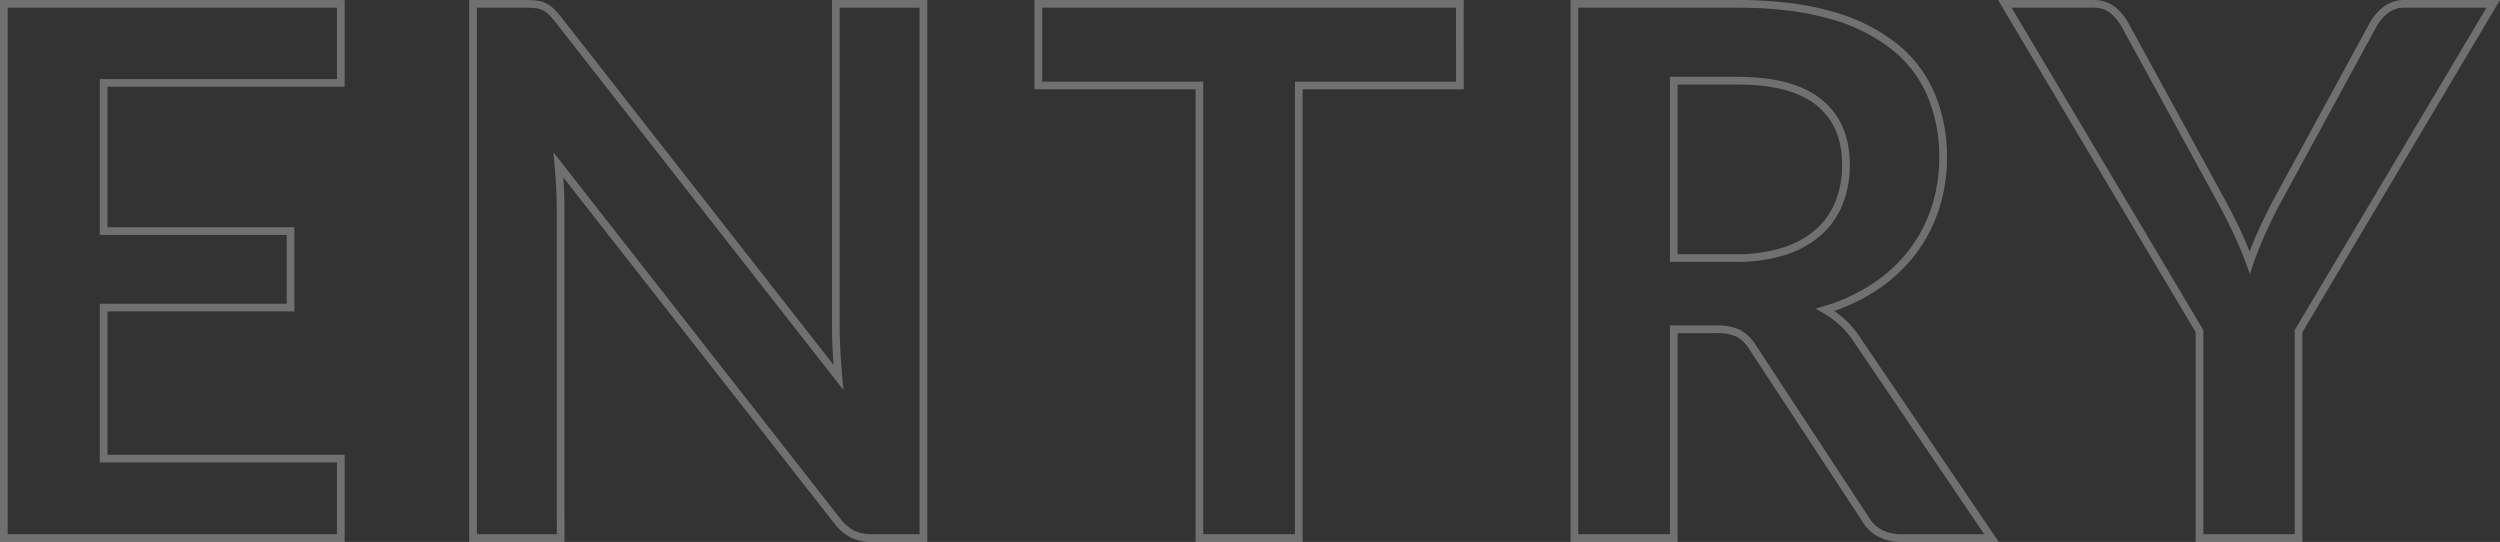 <svg xmlns="http://www.w3.org/2000/svg" width="649.606" height="140.816" viewBox="0 0 649.606 140.816">
  <rect x="0" y="0" width="649.606" height="140.816" fill="#333333" stroke="none"/>
  <path id="Path_14047" data-name="Path 14047" d="M-619.68-118.272v38.5H-571.1V-59.9H-619.68V-20.64h61.632V0H-645.6V-138.816h87.552v20.544Zm213.024-20.544V0H-419.9a11.659,11.659,0,0,1-5.136-1.008,12.013,12.013,0,0,1-3.984-3.408L-501.5-96.96q.576,6.336.576,11.712V0H-523.68V-138.816h13.536a24.143,24.143,0,0,1,2.832.144,6.806,6.806,0,0,1,2.112.576,6.924,6.924,0,0,1,1.776,1.248,20.013,20.013,0,0,1,1.92,2.16l72.768,92.928q-.288-3.36-.48-6.624t-.192-6.048v-84.384ZM-267.264-117.6H-309.12V0h-25.824V-117.6H-376.8v-21.216h109.536Zm71.712,44.832a39.969,39.969,0,0,0,12.72-1.824,24.59,24.59,0,0,0,8.928-5.04,20.242,20.242,0,0,0,5.232-7.632,26.389,26.389,0,0,0,1.728-9.7q0-10.56-6.96-16.224t-21.264-5.664H-211.68v46.08ZM-129.12,0h-23.328q-6.624,0-9.6-5.184l-29.184-44.448a10.242,10.242,0,0,0-3.6-3.552,12.613,12.613,0,0,0-5.808-1.056h-11.04V0H-237.5V-138.816h42.336q14.112,0,24.24,2.928a46.371,46.371,0,0,1,16.608,8.208,32.108,32.108,0,0,1,9.552,12.624A41.513,41.513,0,0,1-141.7-98.88a41.918,41.918,0,0,1-2.064,13.248A38.34,38.34,0,0,1-149.712-74.3a40.113,40.113,0,0,1-9.6,8.928,48.145,48.145,0,0,1-13.008,6.048,25.239,25.239,0,0,1,4.608,3.408,24.222,24.222,0,0,1,3.84,4.656Zm79.776-53.76V0H-75.072V-53.76l-50.592-85.056h22.752a8.091,8.091,0,0,1,5.328,1.632,13.75,13.75,0,0,1,3.312,4.128l25.344,46.368q2.208,4.128,3.888,7.776t3.024,7.3q1.248-3.648,2.88-7.3t3.744-7.776l25.248-46.368a12.825,12.825,0,0,1,3.168-3.936,7.931,7.931,0,0,1,5.376-1.824H1.248Z" transform="translate(646.6 139.816)" fill="none" stroke="#fff" stroke-width="2" opacity="0.3"/>
</svg>
